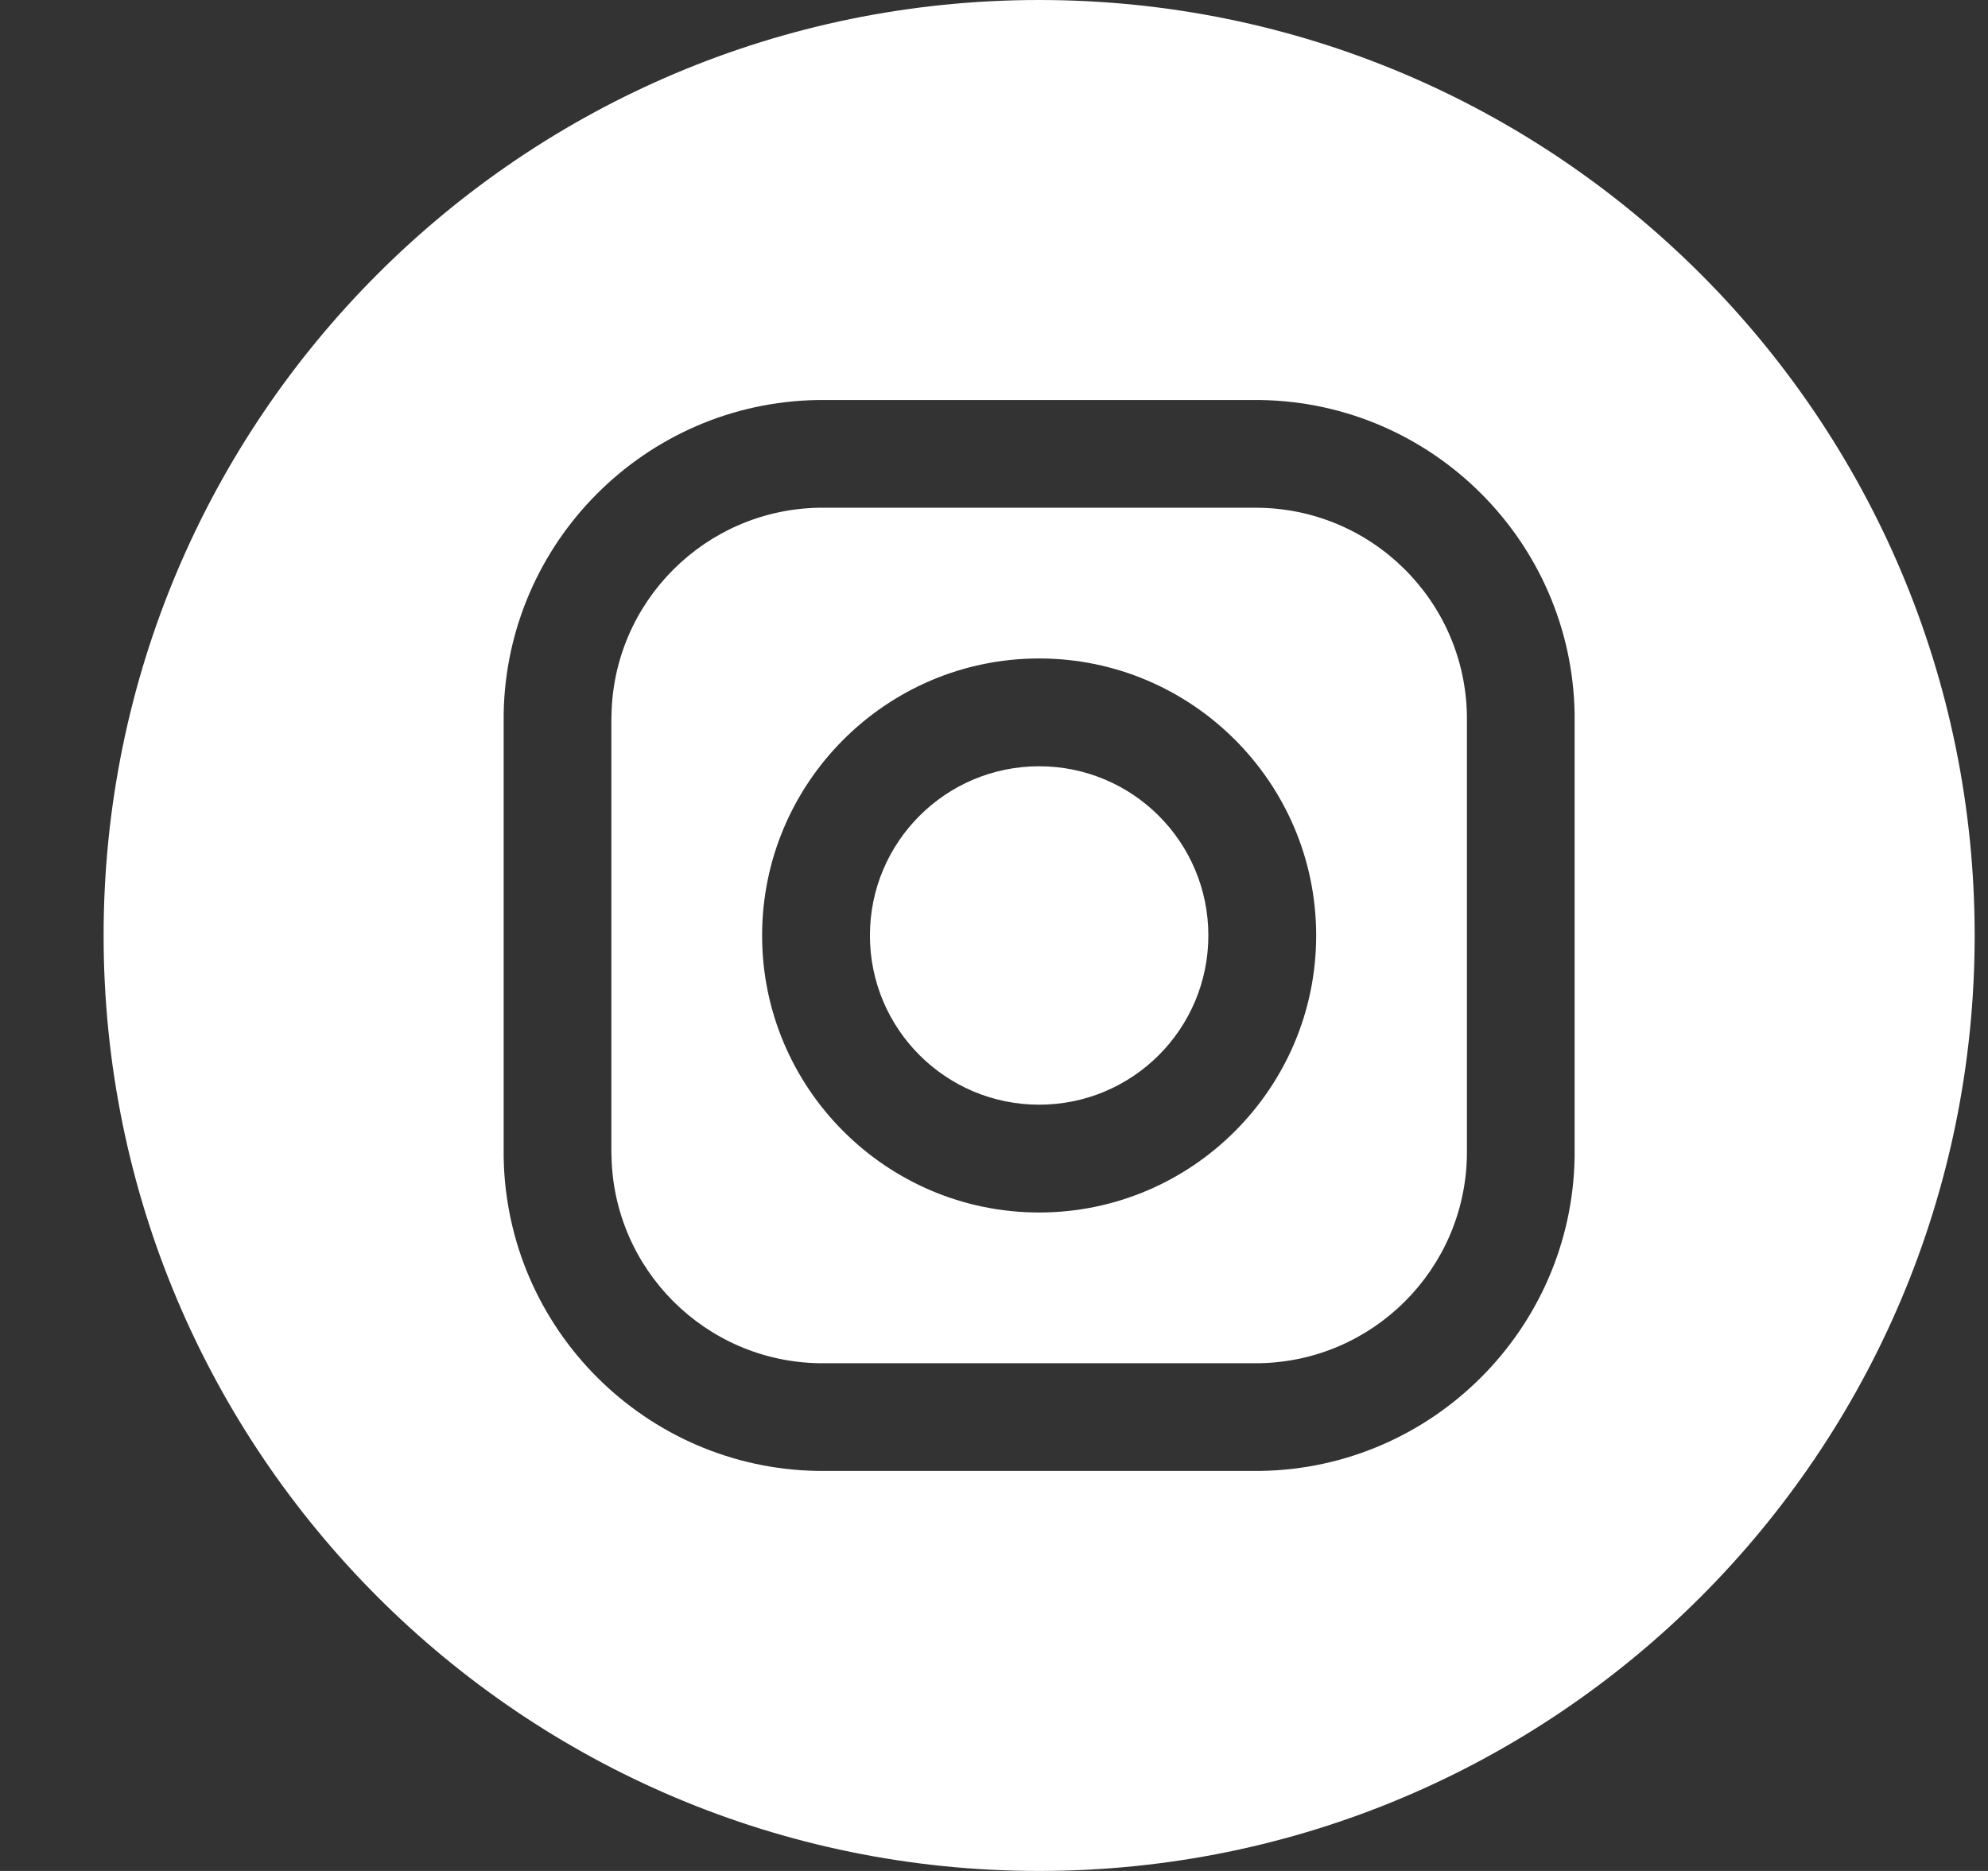 <?xml version="1.0" encoding="UTF-8"?>
<svg width="17px" height="16px" viewBox="0 0 17 16" version="1.1" xmlns="http://www.w3.org/2000/svg" xmlns:xlink="http://www.w3.org/1999/xlink">
    <rect x="0" y="0" width="17" height="16" fill="#333333" stroke="none"/>
    <title>ico_ig</title>
    <g id="Symbols" stroke="none" stroke-width="1" fill="none" fill-rule="evenodd">
        <g id="ContactoSuscripción" transform="translate(-1270, -12)" fill="#FFFFFF" fill-rule="nonzero">
            <g id="Redes" transform="translate(1191, 12)">
                <path d="M87.886,0 C92.304,0 95.886,3.582 95.886,8 C95.886,12.418 92.304,16 87.886,16 C83.468,16 79.886,12.418 79.886,8 C79.886,3.582 83.468,0 87.886,0 Z M89.737,3.421 L86.035,3.421 L85.99,3.421 C84.521,3.445 83.331,4.636 83.307,6.105 L83.307,6.149 L83.307,9.851 L83.307,9.896 C83.331,11.365 84.522,12.555 85.991,12.579 L86.035,12.579 L89.737,12.579 L89.782,12.579 C91.251,12.555 92.441,11.364 92.465,9.895 L92.465,9.851 L92.465,6.149 L92.465,6.104 C92.441,4.635 91.251,3.445 89.782,3.421 L89.737,3.421 Z M89.737,4.342 C90.725,4.342 91.528,5.135 91.544,6.119 L91.544,6.149 L91.544,9.851 L91.544,9.881 C91.528,10.855 90.741,11.642 89.767,11.658 L89.737,11.658 L86.035,11.658 L86.005,11.658 C85.031,11.642 84.244,10.855 84.229,9.88 L84.228,9.851 L84.228,6.149 L84.229,6.119 C84.244,5.145 85.031,4.358 86.006,4.342 L86.035,4.342 L89.737,4.342 Z M87.886,5.631 C86.58,5.631 85.517,6.694 85.517,8 C85.517,9.306 86.58,10.369 87.886,10.369 C89.192,10.369 90.255,9.306 90.255,8 C90.255,6.694 89.192,5.631 87.886,5.631 Z M87.886,6.553 C88.686,6.553 89.333,7.201 89.333,8 C89.333,8.799 88.686,9.447 87.886,9.447 C87.087,9.447 86.439,8.799 86.439,8 C86.439,7.201 87.087,6.553 87.886,6.553 Z" id="ico_ig"></path>
            </g>
        </g>
    </g>
</svg>